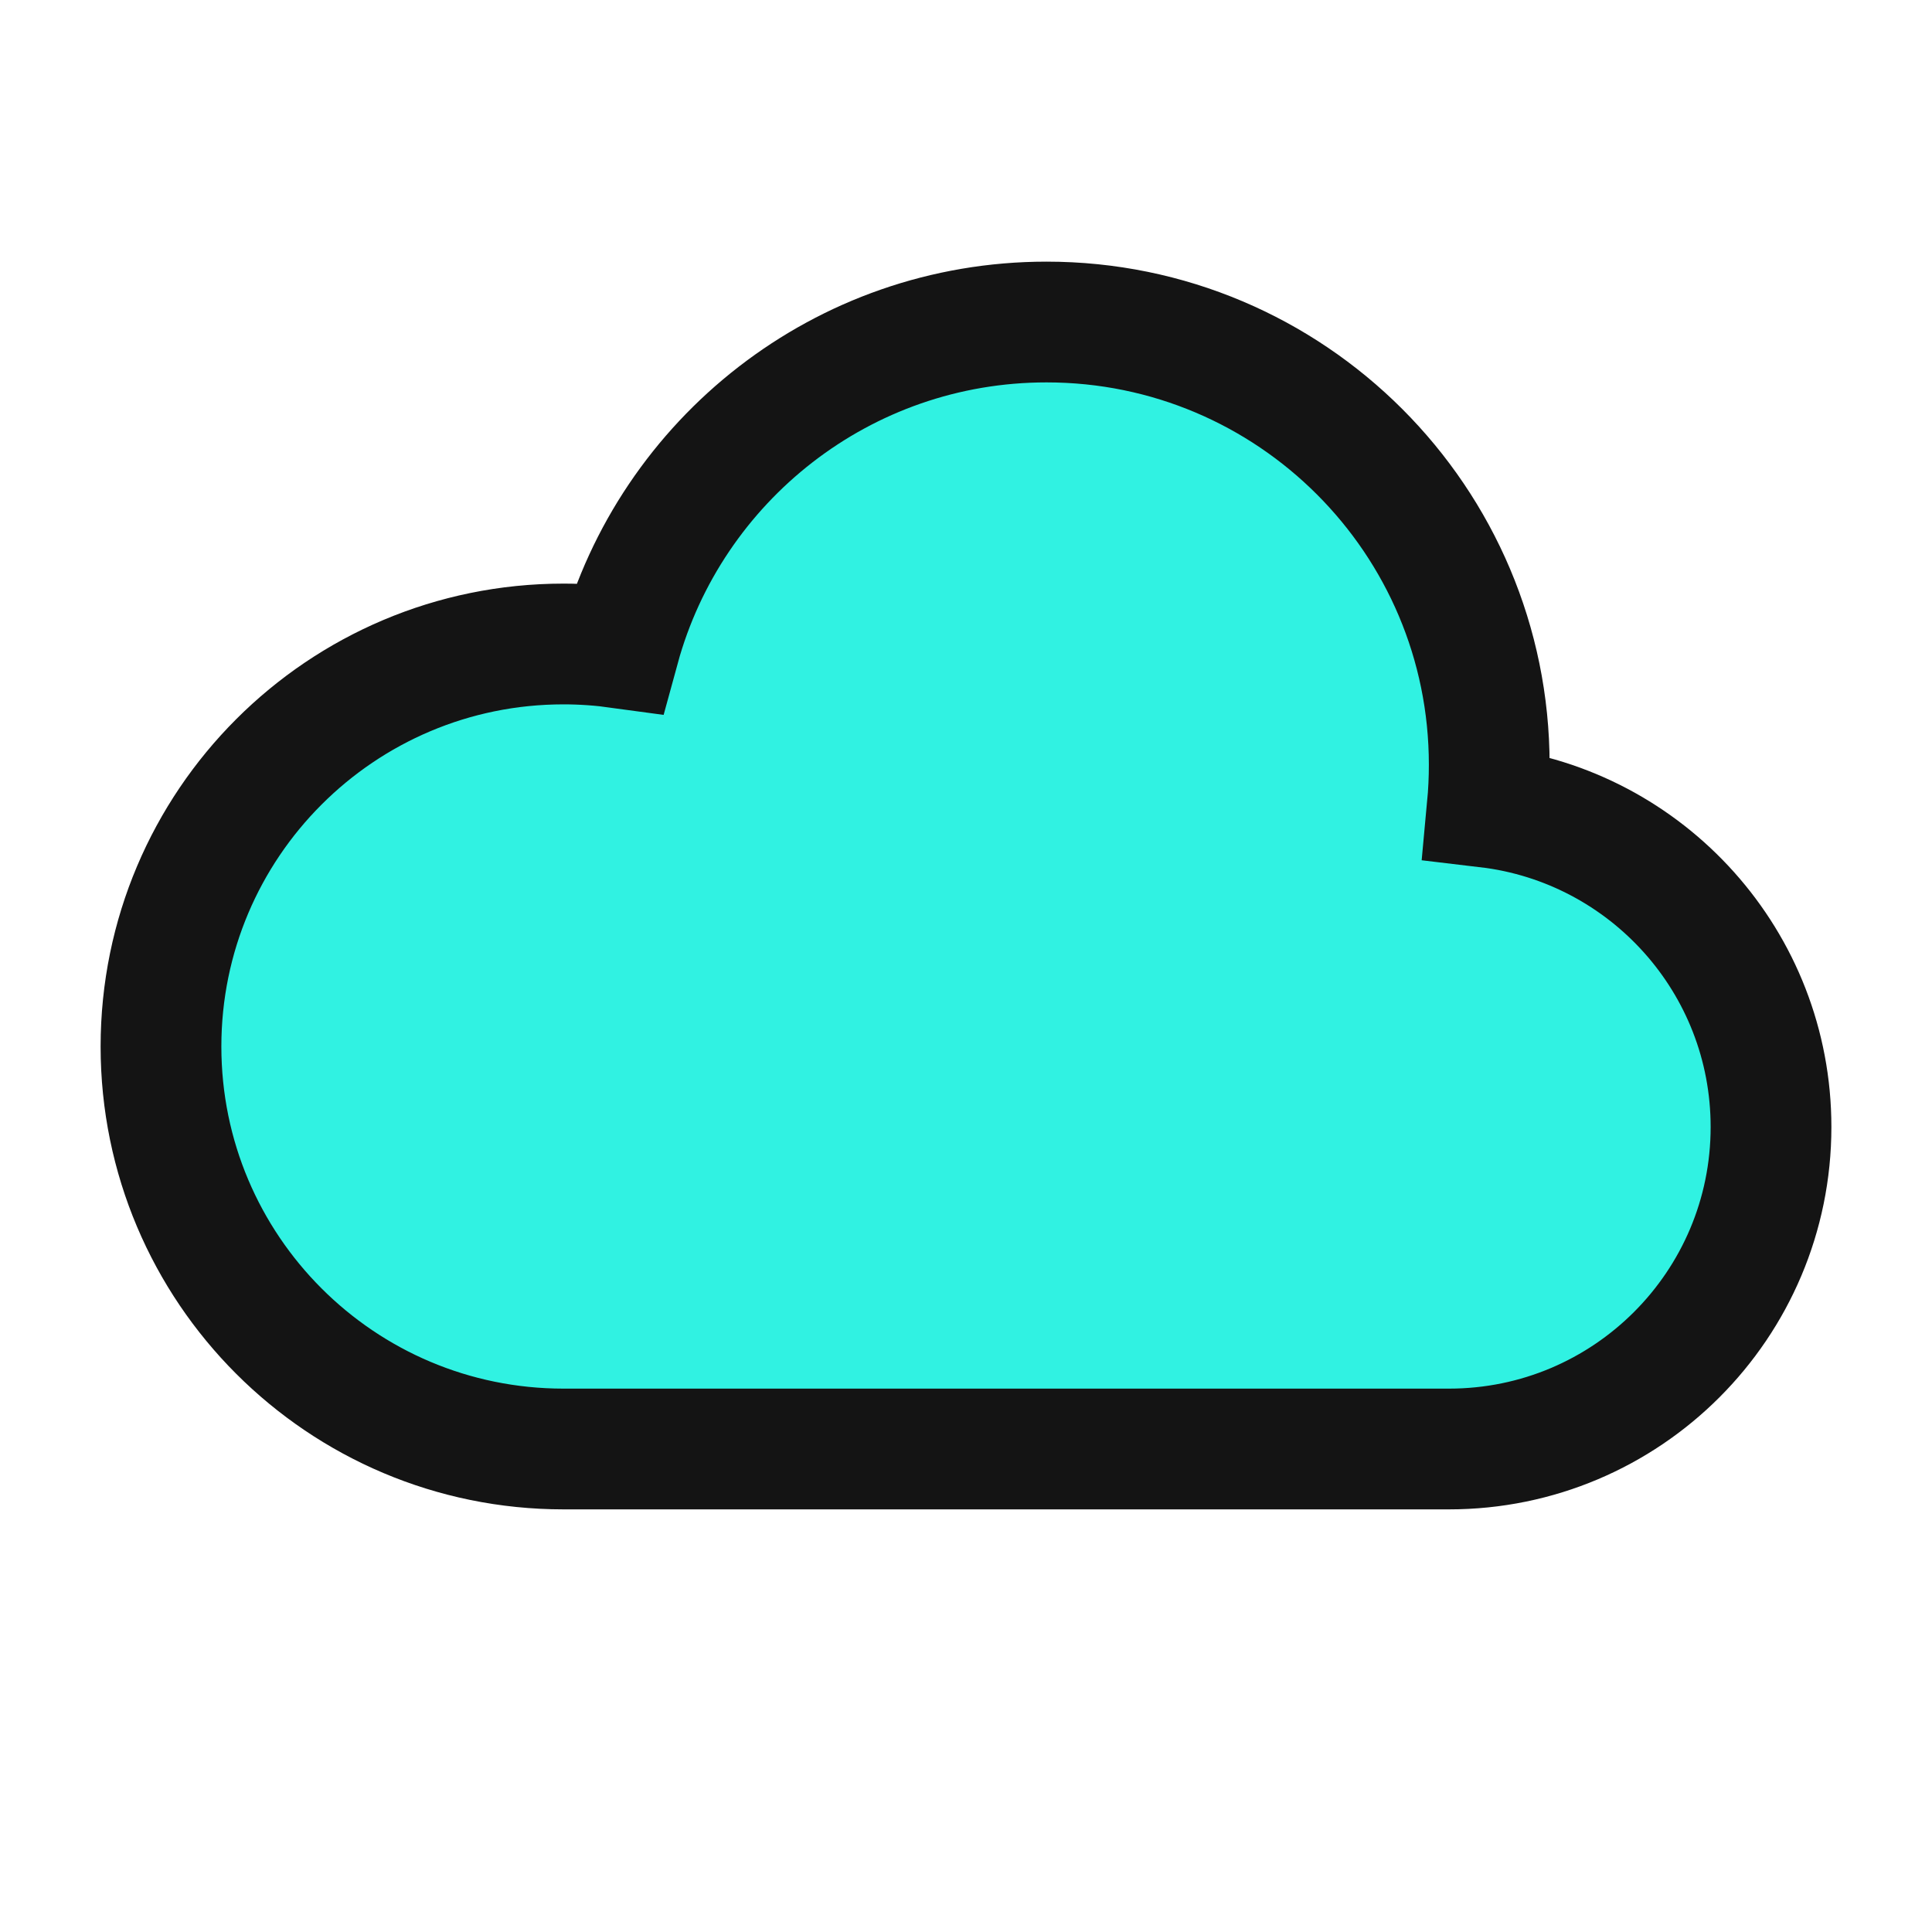 <svg width="40" height="40" viewBox="0 0 40 40" fill="none" xmlns="http://www.w3.org/2000/svg">
<path d="M30.792 16.713C30.819 16.424 30.833 16.13 30.833 15.833C30.833 10.771 26.729 6.667 21.667 6.667C17.442 6.667 13.885 9.525 12.823 13.413C12.445 13.361 12.059 13.333 11.667 13.333C7.064 13.333 3.333 17.064 3.333 21.667C3.333 26.269 7.064 30 11.667 30H30C33.682 30 36.667 27.015 36.667 23.333C36.667 19.919 34.1 17.105 30.792 16.713Z" fill="#30F2E2"/>
<path d="M30.792 16.713C30.819 16.424 30.833 16.13 30.833 15.833C30.833 10.771 26.729 6.667 21.667 6.667C17.442 6.667 13.885 9.525 12.823 13.413C12.445 13.361 12.059 13.333 11.667 13.333C7.064 13.333 3.333 17.064 3.333 21.667C3.333 26.269 7.064 30 11.667 30H30C33.682 30 36.667 27.015 36.667 23.333C36.667 19.919 34.1 17.105 30.792 16.713Z" stroke="#141414" stroke-width="2.5"/>
</svg>
